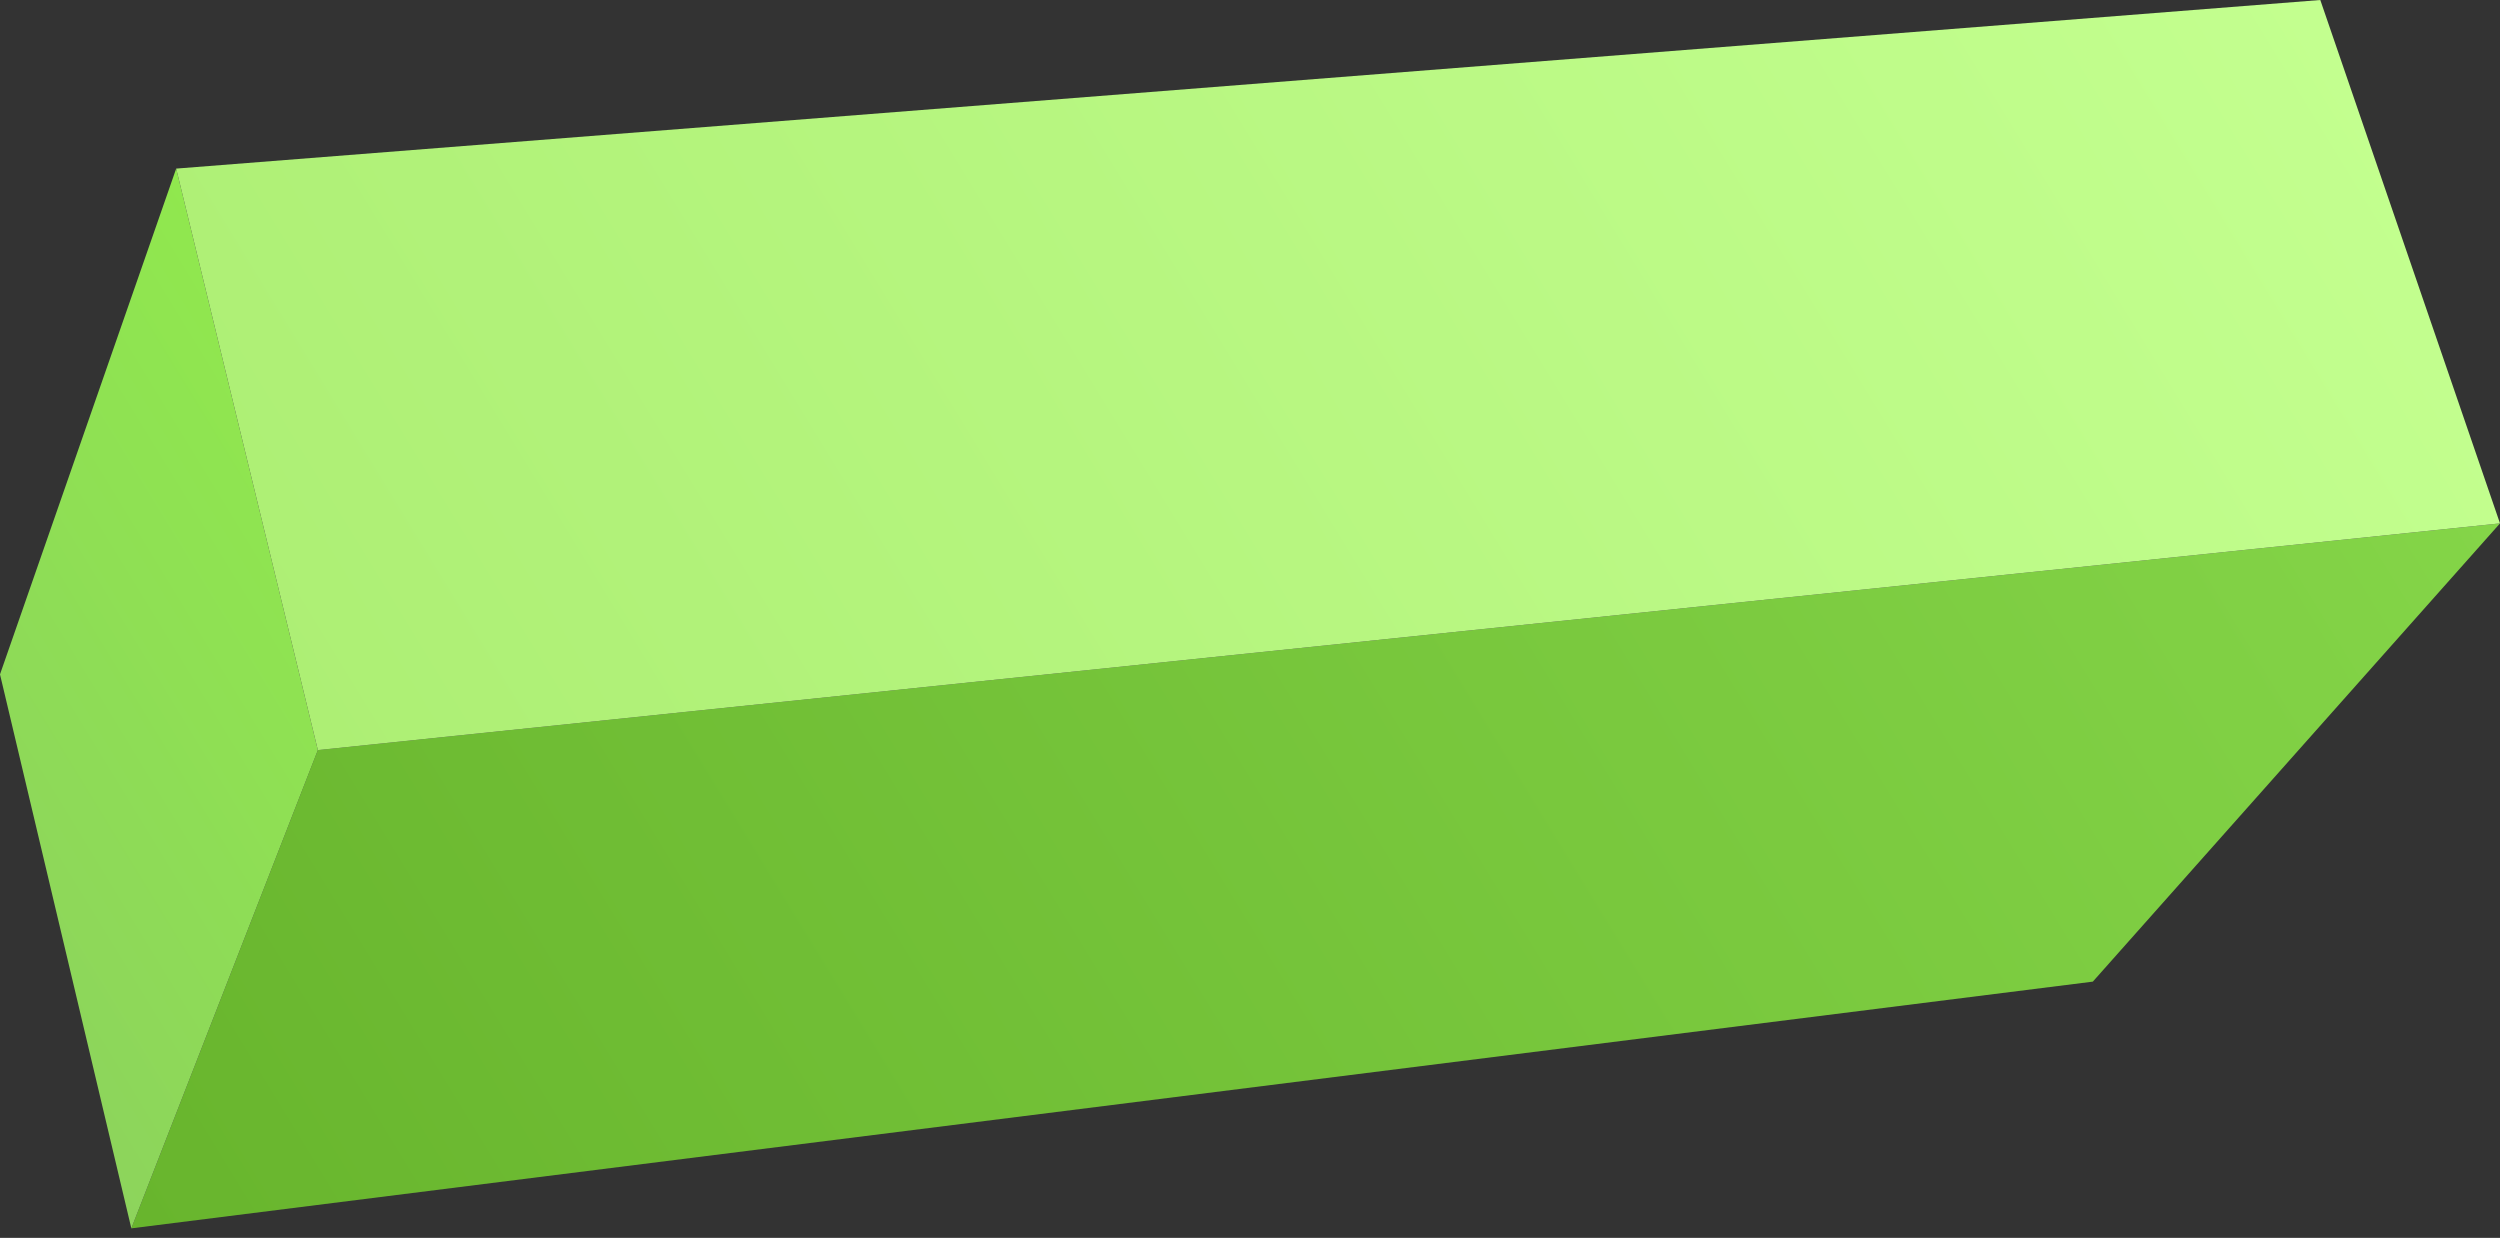 <?xml version="1.0" encoding="UTF-8"?> <svg xmlns="http://www.w3.org/2000/svg" width="103" height="51" viewBox="0 0 103 51" fill="none"><rect x="0" y="0" width="103" height="51" fill="#333333" stroke="none"/> <path d="M103 21.563L86.225 40.443L5.411 50.608L13.096 30.903L103 21.563Z" fill="url(#paint0_linear_58_3867)"></path> <path d="M7.259 6.946L13.096 30.903L5.411 50.608L1.52588e-05 27.784L7.259 6.946Z" fill="url(#paint1_linear_58_3867)"></path> <path d="M95.596 6.10352e-05L103 21.563L13.096 30.903L7.259 6.946L95.596 6.10352e-05Z" fill="url(#paint2_linear_58_3867)"></path> <defs> <linearGradient id="paint0_linear_58_3867" x1="94.743" y1="8.105" x2="10.768" y2="59.416" gradientUnits="userSpaceOnUse"> <stop stop-color="#84D548"></stop> <stop offset="0.1" stop-color="#81D145"></stop> <stop offset="1" stop-color="#68B52D"></stop> </linearGradient> <linearGradient id="paint1_linear_58_3867" x1="16.704" y1="22.437" x2="-4.071" y2="35.131" gradientUnits="userSpaceOnUse"> <stop stop-color="#90E84E"></stop> <stop offset="1" stop-color="#8DD45C"></stop> </linearGradient> <linearGradient id="paint2_linear_58_3867" x1="90.913" y1="-7.62" x2="17.086" y2="37.491" gradientUnits="userSpaceOnUse"> <stop stop-color="#C3FF8F"></stop> <stop offset="1" stop-color="#ADEF74"></stop> </linearGradient> </defs> </svg> 